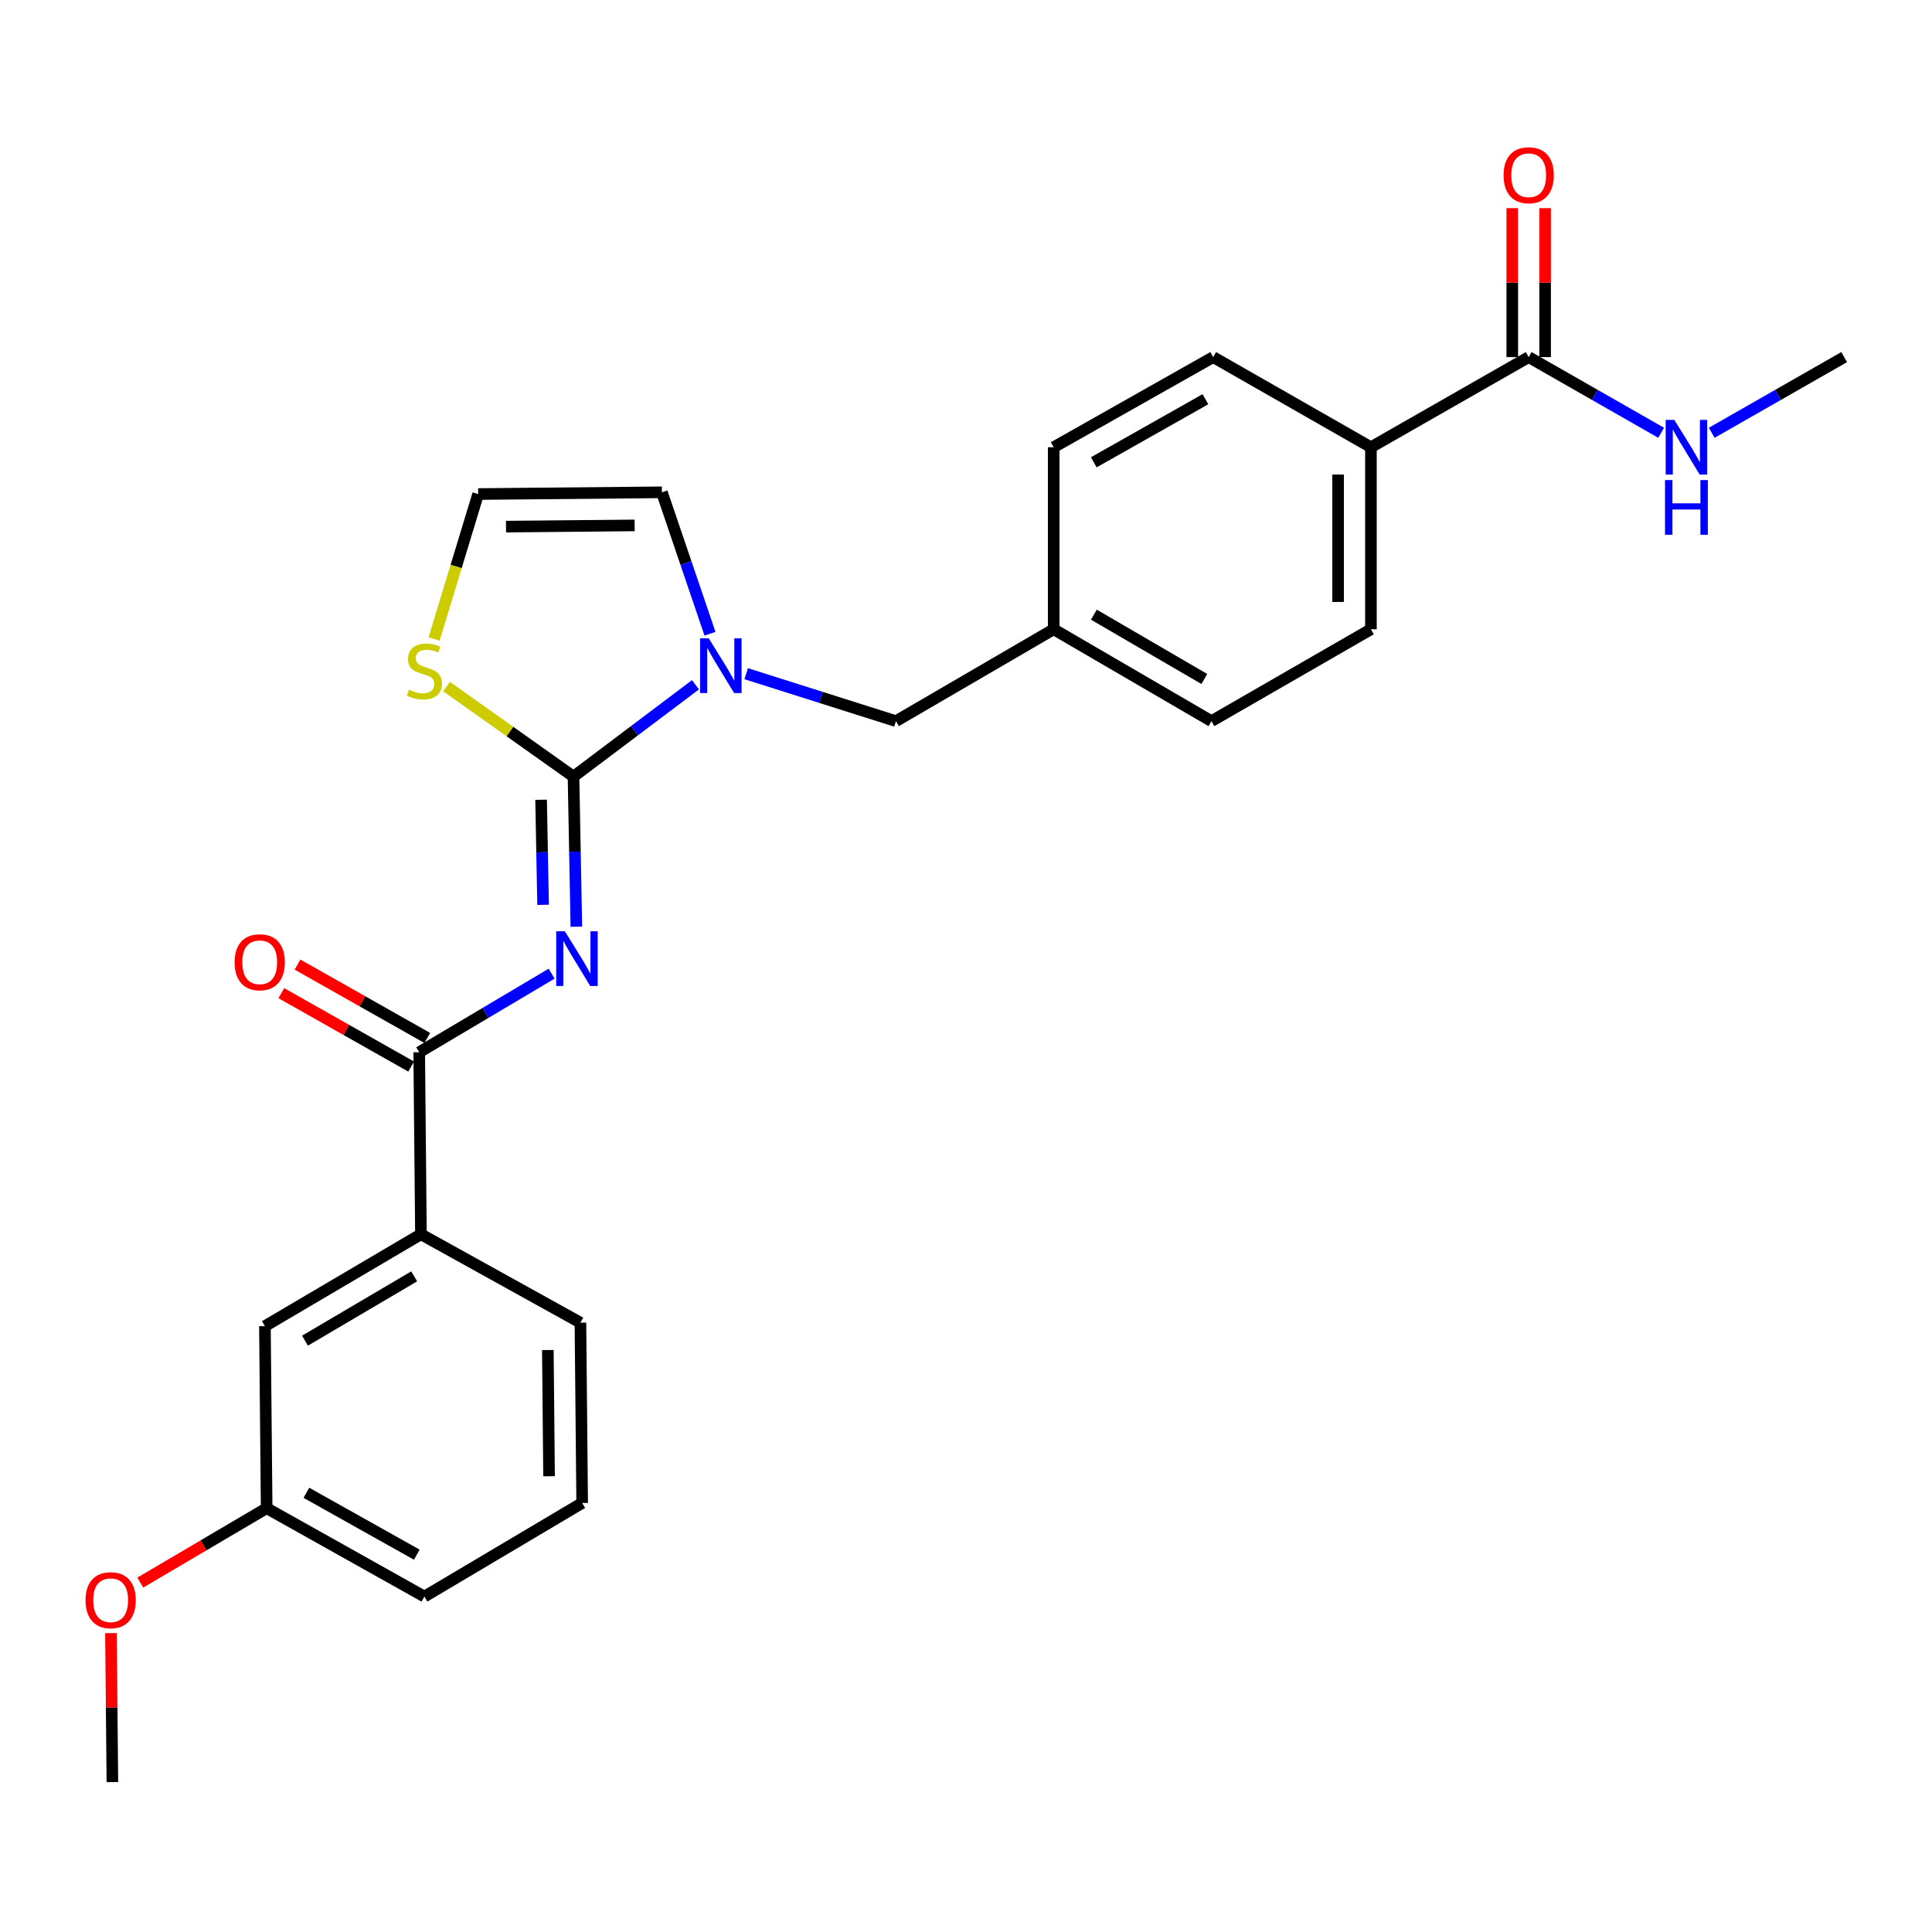 <?xml version='1.0' encoding='iso-8859-1'?>
<svg version='1.1' baseProfile='full'
              xmlns='http://www.w3.org/2000/svg'
                      xmlns:rdkit='http://www.rdkit.org/xml'
                      xmlns:xlink='http://www.w3.org/1999/xlink'
                  xml:space='preserve'
width='1000px' height='1000px' viewBox='0 0 1000 1000'>
<!-- END OF HEADER -->
<rect style='opacity:1.0;fill:#FFFFFF;stroke:none' width='1000' height='1000' x='0' y='0'> </rect>
<path class='bond-0' d='M 954.545,184.834 L 920.267,204.422' style='fill:none;fill-rule:evenodd;stroke:#000000;stroke-width:6px;stroke-linecap:butt;stroke-linejoin:miter;stroke-opacity:1' />
<path class='bond-0' d='M 920.267,204.422 L 885.988,224.01' style='fill:none;fill-rule:evenodd;stroke:#0000FF;stroke-width:6px;stroke-linecap:butt;stroke-linejoin:miter;stroke-opacity:1' />
<path class='bond-1' d='M 791.248,184.834 L 825.527,204.422' style='fill:none;fill-rule:evenodd;stroke:#000000;stroke-width:6px;stroke-linecap:butt;stroke-linejoin:miter;stroke-opacity:1' />
<path class='bond-1' d='M 825.527,204.422 L 859.806,224.01' style='fill:none;fill-rule:evenodd;stroke:#0000FF;stroke-width:6px;stroke-linecap:butt;stroke-linejoin:miter;stroke-opacity:1' />
<path class='bond-2' d='M 799.748,184.834 L 799.748,146.282' style='fill:none;fill-rule:evenodd;stroke:#000000;stroke-width:6px;stroke-linecap:butt;stroke-linejoin:miter;stroke-opacity:1' />
<path class='bond-2' d='M 799.748,146.282 L 799.748,107.731' style='fill:none;fill-rule:evenodd;stroke:#FF0000;stroke-width:6px;stroke-linecap:butt;stroke-linejoin:miter;stroke-opacity:1' />
<path class='bond-2' d='M 782.748,184.834 L 782.748,146.282' style='fill:none;fill-rule:evenodd;stroke:#000000;stroke-width:6px;stroke-linecap:butt;stroke-linejoin:miter;stroke-opacity:1' />
<path class='bond-2' d='M 782.748,146.282 L 782.748,107.731' style='fill:none;fill-rule:evenodd;stroke:#FF0000;stroke-width:6px;stroke-linecap:butt;stroke-linejoin:miter;stroke-opacity:1' />
<path class='bond-3' d='M 791.248,184.834 L 709.59,231.491' style='fill:none;fill-rule:evenodd;stroke:#000000;stroke-width:6px;stroke-linecap:butt;stroke-linejoin:miter;stroke-opacity:1' />
<path class='bond-4' d='M 342.602,254.819 L 247.494,255.716' style='fill:none;fill-rule:evenodd;stroke:#000000;stroke-width:6px;stroke-linecap:butt;stroke-linejoin:miter;stroke-opacity:1' />
<path class='bond-4' d='M 328.496,271.953 L 261.921,272.581' style='fill:none;fill-rule:evenodd;stroke:#000000;stroke-width:6px;stroke-linecap:butt;stroke-linejoin:miter;stroke-opacity:1' />
<path class='bond-5' d='M 342.602,254.819 L 355.045,291.421' style='fill:none;fill-rule:evenodd;stroke:#000000;stroke-width:6px;stroke-linecap:butt;stroke-linejoin:miter;stroke-opacity:1' />
<path class='bond-5' d='M 355.045,291.421 L 367.488,328.023' style='fill:none;fill-rule:evenodd;stroke:#0000FF;stroke-width:6px;stroke-linecap:butt;stroke-linejoin:miter;stroke-opacity:1' />
<path class='bond-6' d='M 247.494,255.716 L 236.092,293.224' style='fill:none;fill-rule:evenodd;stroke:#000000;stroke-width:6px;stroke-linecap:butt;stroke-linejoin:miter;stroke-opacity:1' />
<path class='bond-6' d='M 236.092,293.224 L 224.69,330.732' style='fill:none;fill-rule:evenodd;stroke:#CCCC00;stroke-width:6px;stroke-linecap:butt;stroke-linejoin:miter;stroke-opacity:1' />
<path class='bond-7' d='M 231.116,355.361 L 263.979,378.668' style='fill:none;fill-rule:evenodd;stroke:#CCCC00;stroke-width:6px;stroke-linecap:butt;stroke-linejoin:miter;stroke-opacity:1' />
<path class='bond-7' d='M 263.979,378.668 L 296.842,401.975' style='fill:none;fill-rule:evenodd;stroke:#000000;stroke-width:6px;stroke-linecap:butt;stroke-linejoin:miter;stroke-opacity:1' />
<path class='bond-8' d='M 296.842,401.975 L 328.412,378.205' style='fill:none;fill-rule:evenodd;stroke:#000000;stroke-width:6px;stroke-linecap:butt;stroke-linejoin:miter;stroke-opacity:1' />
<path class='bond-8' d='M 328.412,378.205 L 359.981,354.436' style='fill:none;fill-rule:evenodd;stroke:#0000FF;stroke-width:6px;stroke-linecap:butt;stroke-linejoin:miter;stroke-opacity:1' />
<path class='bond-9' d='M 296.842,401.975 L 297.582,440.822' style='fill:none;fill-rule:evenodd;stroke:#000000;stroke-width:6px;stroke-linecap:butt;stroke-linejoin:miter;stroke-opacity:1' />
<path class='bond-9' d='M 297.582,440.822 L 298.322,479.669' style='fill:none;fill-rule:evenodd;stroke:#0000FF;stroke-width:6px;stroke-linecap:butt;stroke-linejoin:miter;stroke-opacity:1' />
<path class='bond-9' d='M 280.067,413.953 L 280.585,441.146' style='fill:none;fill-rule:evenodd;stroke:#000000;stroke-width:6px;stroke-linecap:butt;stroke-linejoin:miter;stroke-opacity:1' />
<path class='bond-9' d='M 280.585,441.146 L 281.103,468.339' style='fill:none;fill-rule:evenodd;stroke:#0000FF;stroke-width:6px;stroke-linecap:butt;stroke-linejoin:miter;stroke-opacity:1' />
<path class='bond-10' d='M 386.224,348.707 L 424.981,360.985' style='fill:none;fill-rule:evenodd;stroke:#0000FF;stroke-width:6px;stroke-linecap:butt;stroke-linejoin:miter;stroke-opacity:1' />
<path class='bond-10' d='M 424.981,360.985 L 463.738,373.264' style='fill:none;fill-rule:evenodd;stroke:#000000;stroke-width:6px;stroke-linecap:butt;stroke-linejoin:miter;stroke-opacity:1' />
<path class='bond-11' d='M 627.942,184.834 L 545.387,231.491' style='fill:none;fill-rule:evenodd;stroke:#000000;stroke-width:6px;stroke-linecap:butt;stroke-linejoin:miter;stroke-opacity:1' />
<path class='bond-11' d='M 623.923,206.633 L 566.134,239.292' style='fill:none;fill-rule:evenodd;stroke:#000000;stroke-width:6px;stroke-linecap:butt;stroke-linejoin:miter;stroke-opacity:1' />
<path class='bond-12' d='M 627.942,184.834 L 709.59,231.491' style='fill:none;fill-rule:evenodd;stroke:#000000;stroke-width:6px;stroke-linecap:butt;stroke-linejoin:miter;stroke-opacity:1' />
<path class='bond-13' d='M 545.387,231.491 L 545.387,325.71' style='fill:none;fill-rule:evenodd;stroke:#000000;stroke-width:6px;stroke-linecap:butt;stroke-linejoin:miter;stroke-opacity:1' />
<path class='bond-14' d='M 285.523,503.968 L 251.251,524.306' style='fill:none;fill-rule:evenodd;stroke:#0000FF;stroke-width:6px;stroke-linecap:butt;stroke-linejoin:miter;stroke-opacity:1' />
<path class='bond-14' d='M 251.251,524.306 L 216.979,544.645' style='fill:none;fill-rule:evenodd;stroke:#000000;stroke-width:6px;stroke-linecap:butt;stroke-linejoin:miter;stroke-opacity:1' />
<path class='bond-15' d='M 221.162,537.246 L 187.575,518.258' style='fill:none;fill-rule:evenodd;stroke:#000000;stroke-width:6px;stroke-linecap:butt;stroke-linejoin:miter;stroke-opacity:1' />
<path class='bond-15' d='M 187.575,518.258 L 153.987,499.269' style='fill:none;fill-rule:evenodd;stroke:#FF0000;stroke-width:6px;stroke-linecap:butt;stroke-linejoin:miter;stroke-opacity:1' />
<path class='bond-15' d='M 212.796,552.045 L 179.208,533.057' style='fill:none;fill-rule:evenodd;stroke:#000000;stroke-width:6px;stroke-linecap:butt;stroke-linejoin:miter;stroke-opacity:1' />
<path class='bond-15' d='M 179.208,533.057 L 145.621,514.069' style='fill:none;fill-rule:evenodd;stroke:#FF0000;stroke-width:6px;stroke-linecap:butt;stroke-linejoin:miter;stroke-opacity:1' />
<path class='bond-16' d='M 216.979,544.645 L 217.876,638.855' style='fill:none;fill-rule:evenodd;stroke:#000000;stroke-width:6px;stroke-linecap:butt;stroke-linejoin:miter;stroke-opacity:1' />
<path class='bond-17' d='M 545.387,325.71 L 627.045,373.264' style='fill:none;fill-rule:evenodd;stroke:#000000;stroke-width:6px;stroke-linecap:butt;stroke-linejoin:miter;stroke-opacity:1' />
<path class='bond-17' d='M 566.19,318.152 L 623.351,351.44' style='fill:none;fill-rule:evenodd;stroke:#000000;stroke-width:6px;stroke-linecap:butt;stroke-linejoin:miter;stroke-opacity:1' />
<path class='bond-18' d='M 545.387,325.71 L 463.738,373.264' style='fill:none;fill-rule:evenodd;stroke:#000000;stroke-width:6px;stroke-linecap:butt;stroke-linejoin:miter;stroke-opacity:1' />
<path class='bond-19' d='M 627.045,373.264 L 709.59,325.71' style='fill:none;fill-rule:evenodd;stroke:#000000;stroke-width:6px;stroke-linecap:butt;stroke-linejoin:miter;stroke-opacity:1' />
<path class='bond-20' d='M 709.59,325.71 L 709.59,231.491' style='fill:none;fill-rule:evenodd;stroke:#000000;stroke-width:6px;stroke-linecap:butt;stroke-linejoin:miter;stroke-opacity:1' />
<path class='bond-20' d='M 692.59,311.577 L 692.59,245.624' style='fill:none;fill-rule:evenodd;stroke:#000000;stroke-width:6px;stroke-linecap:butt;stroke-linejoin:miter;stroke-opacity:1' />
<path class='bond-21' d='M 217.876,638.855 L 137.125,686.409' style='fill:none;fill-rule:evenodd;stroke:#000000;stroke-width:6px;stroke-linecap:butt;stroke-linejoin:miter;stroke-opacity:1' />
<path class='bond-21' d='M 214.39,660.637 L 157.864,693.925' style='fill:none;fill-rule:evenodd;stroke:#000000;stroke-width:6px;stroke-linecap:butt;stroke-linejoin:miter;stroke-opacity:1' />
<path class='bond-22' d='M 217.876,638.855 L 300.431,684.614' style='fill:none;fill-rule:evenodd;stroke:#000000;stroke-width:6px;stroke-linecap:butt;stroke-linejoin:miter;stroke-opacity:1' />
<path class='bond-23' d='M 137.125,686.409 L 138.022,780.628' style='fill:none;fill-rule:evenodd;stroke:#000000;stroke-width:6px;stroke-linecap:butt;stroke-linejoin:miter;stroke-opacity:1' />
<path class='bond-24' d='M 138.022,780.628 L 105.318,799.887' style='fill:none;fill-rule:evenodd;stroke:#000000;stroke-width:6px;stroke-linecap:butt;stroke-linejoin:miter;stroke-opacity:1' />
<path class='bond-24' d='M 105.318,799.887 L 72.614,819.146' style='fill:none;fill-rule:evenodd;stroke:#FF0000;stroke-width:6px;stroke-linecap:butt;stroke-linejoin:miter;stroke-opacity:1' />
<path class='bond-25' d='M 138.022,780.628 L 219.671,826.387' style='fill:none;fill-rule:evenodd;stroke:#000000;stroke-width:6px;stroke-linecap:butt;stroke-linejoin:miter;stroke-opacity:1' />
<path class='bond-25' d='M 158.581,772.662 L 215.735,804.693' style='fill:none;fill-rule:evenodd;stroke:#000000;stroke-width:6px;stroke-linecap:butt;stroke-linejoin:miter;stroke-opacity:1' />
<path class='bond-26' d='M 57.434,845.297 L 57.801,883.849' style='fill:none;fill-rule:evenodd;stroke:#FF0000;stroke-width:6px;stroke-linecap:butt;stroke-linejoin:miter;stroke-opacity:1' />
<path class='bond-26' d='M 57.801,883.849 L 58.168,922.401' style='fill:none;fill-rule:evenodd;stroke:#000000;stroke-width:6px;stroke-linecap:butt;stroke-linejoin:miter;stroke-opacity:1' />
<path class='bond-27' d='M 300.431,684.614 L 301.329,777.936' style='fill:none;fill-rule:evenodd;stroke:#000000;stroke-width:6px;stroke-linecap:butt;stroke-linejoin:miter;stroke-opacity:1' />
<path class='bond-27' d='M 283.566,698.776 L 284.195,764.101' style='fill:none;fill-rule:evenodd;stroke:#000000;stroke-width:6px;stroke-linecap:butt;stroke-linejoin:miter;stroke-opacity:1' />
<path class='bond-28' d='M 301.329,777.936 L 219.671,826.387' style='fill:none;fill-rule:evenodd;stroke:#000000;stroke-width:6px;stroke-linecap:butt;stroke-linejoin:miter;stroke-opacity:1' />
<path  class='atom-2' d='M 866.637 217.331
L 875.917 232.331
Q 876.837 233.811, 878.317 236.491
Q 879.797 239.171, 879.877 239.331
L 879.877 217.331
L 883.637 217.331
L 883.637 245.651
L 879.757 245.651
L 869.797 229.251
Q 868.637 227.331, 867.397 225.131
Q 866.197 222.931, 865.837 222.251
L 865.837 245.651
L 862.157 245.651
L 862.157 217.331
L 866.637 217.331
' fill='#0000FF'/>
<path  class='atom-2' d='M 861.817 248.483
L 865.657 248.483
L 865.657 260.523
L 880.137 260.523
L 880.137 248.483
L 883.977 248.483
L 883.977 276.803
L 880.137 276.803
L 880.137 263.723
L 865.657 263.723
L 865.657 276.803
L 861.817 276.803
L 861.817 248.483
' fill='#0000FF'/>
<path  class='atom-3' d='M 778.248 90.695
Q 778.248 83.895, 781.608 80.095
Q 784.968 76.295, 791.248 76.295
Q 797.528 76.295, 800.888 80.095
Q 804.248 83.895, 804.248 90.695
Q 804.248 97.575, 800.848 101.495
Q 797.448 105.375, 791.248 105.375
Q 785.008 105.375, 781.608 101.495
Q 778.248 97.615, 778.248 90.695
M 791.248 102.175
Q 795.568 102.175, 797.888 99.295
Q 800.248 96.375, 800.248 90.695
Q 800.248 85.135, 797.888 82.335
Q 795.568 79.495, 791.248 79.495
Q 786.928 79.495, 784.568 82.295
Q 782.248 85.095, 782.248 90.695
Q 782.248 96.415, 784.568 99.295
Q 786.928 102.175, 791.248 102.175
' fill='#FF0000'/>
<path  class='atom-6' d='M 211.671 356.964
Q 211.991 357.084, 213.311 357.644
Q 214.631 358.204, 216.071 358.564
Q 217.551 358.884, 218.991 358.884
Q 221.671 358.884, 223.231 357.604
Q 224.791 356.284, 224.791 354.004
Q 224.791 352.444, 223.991 351.484
Q 223.231 350.524, 222.031 350.004
Q 220.831 349.484, 218.831 348.884
Q 216.311 348.124, 214.791 347.404
Q 213.311 346.684, 212.231 345.164
Q 211.191 343.644, 211.191 341.084
Q 211.191 337.524, 213.591 335.324
Q 216.031 333.124, 220.831 333.124
Q 224.111 333.124, 227.831 334.684
L 226.911 337.764
Q 223.511 336.364, 220.951 336.364
Q 218.191 336.364, 216.671 337.524
Q 215.151 338.644, 215.191 340.604
Q 215.191 342.124, 215.951 343.044
Q 216.751 343.964, 217.871 344.484
Q 219.031 345.004, 220.951 345.604
Q 223.511 346.404, 225.031 347.204
Q 226.551 348.004, 227.631 349.644
Q 228.751 351.244, 228.751 354.004
Q 228.751 357.924, 226.111 360.044
Q 223.511 362.124, 219.151 362.124
Q 216.631 362.124, 214.711 361.564
Q 212.831 361.044, 210.591 360.124
L 211.671 356.964
' fill='#CCCC00'/>
<path  class='atom-8' d='M 366.848 330.392
L 376.128 345.392
Q 377.048 346.872, 378.528 349.552
Q 380.008 352.232, 380.088 352.392
L 380.088 330.392
L 383.848 330.392
L 383.848 358.712
L 379.968 358.712
L 370.008 342.312
Q 368.848 340.392, 367.608 338.192
Q 366.408 335.992, 366.048 335.312
L 366.048 358.712
L 362.368 358.712
L 362.368 330.392
L 366.848 330.392
' fill='#0000FF'/>
<path  class='atom-11' d='M 292.377 482.025
L 301.657 497.025
Q 302.577 498.505, 304.057 501.185
Q 305.537 503.865, 305.617 504.025
L 305.617 482.025
L 309.377 482.025
L 309.377 510.345
L 305.497 510.345
L 295.537 493.945
Q 294.377 492.025, 293.137 489.825
Q 291.937 487.625, 291.577 486.945
L 291.577 510.345
L 287.897 510.345
L 287.897 482.025
L 292.377 482.025
' fill='#0000FF'/>
<path  class='atom-14' d='M 121.433 498.06
Q 121.433 491.26, 124.793 487.46
Q 128.153 483.66, 134.433 483.66
Q 140.713 483.66, 144.073 487.46
Q 147.433 491.26, 147.433 498.06
Q 147.433 504.94, 144.033 508.86
Q 140.633 512.74, 134.433 512.74
Q 128.193 512.74, 124.793 508.86
Q 121.433 504.98, 121.433 498.06
M 134.433 509.54
Q 138.753 509.54, 141.073 506.66
Q 143.433 503.74, 143.433 498.06
Q 143.433 492.5, 141.073 489.7
Q 138.753 486.86, 134.433 486.86
Q 130.113 486.86, 127.753 489.66
Q 125.433 492.46, 125.433 498.06
Q 125.433 503.78, 127.753 506.66
Q 130.113 509.54, 134.433 509.54
' fill='#FF0000'/>
<path  class='atom-22' d='M 44.271 828.262
Q 44.271 821.462, 47.631 817.662
Q 50.991 813.862, 57.271 813.862
Q 63.551 813.862, 66.911 817.662
Q 70.271 821.462, 70.271 828.262
Q 70.271 835.142, 66.871 839.062
Q 63.471 842.942, 57.271 842.942
Q 51.031 842.942, 47.631 839.062
Q 44.271 835.182, 44.271 828.262
M 57.271 839.742
Q 61.591 839.742, 63.911 836.862
Q 66.271 833.942, 66.271 828.262
Q 66.271 822.702, 63.911 819.902
Q 61.591 817.062, 57.271 817.062
Q 52.951 817.062, 50.591 819.862
Q 48.271 822.662, 48.271 828.262
Q 48.271 833.982, 50.591 836.862
Q 52.951 839.742, 57.271 839.742
' fill='#FF0000'/>
</svg>
